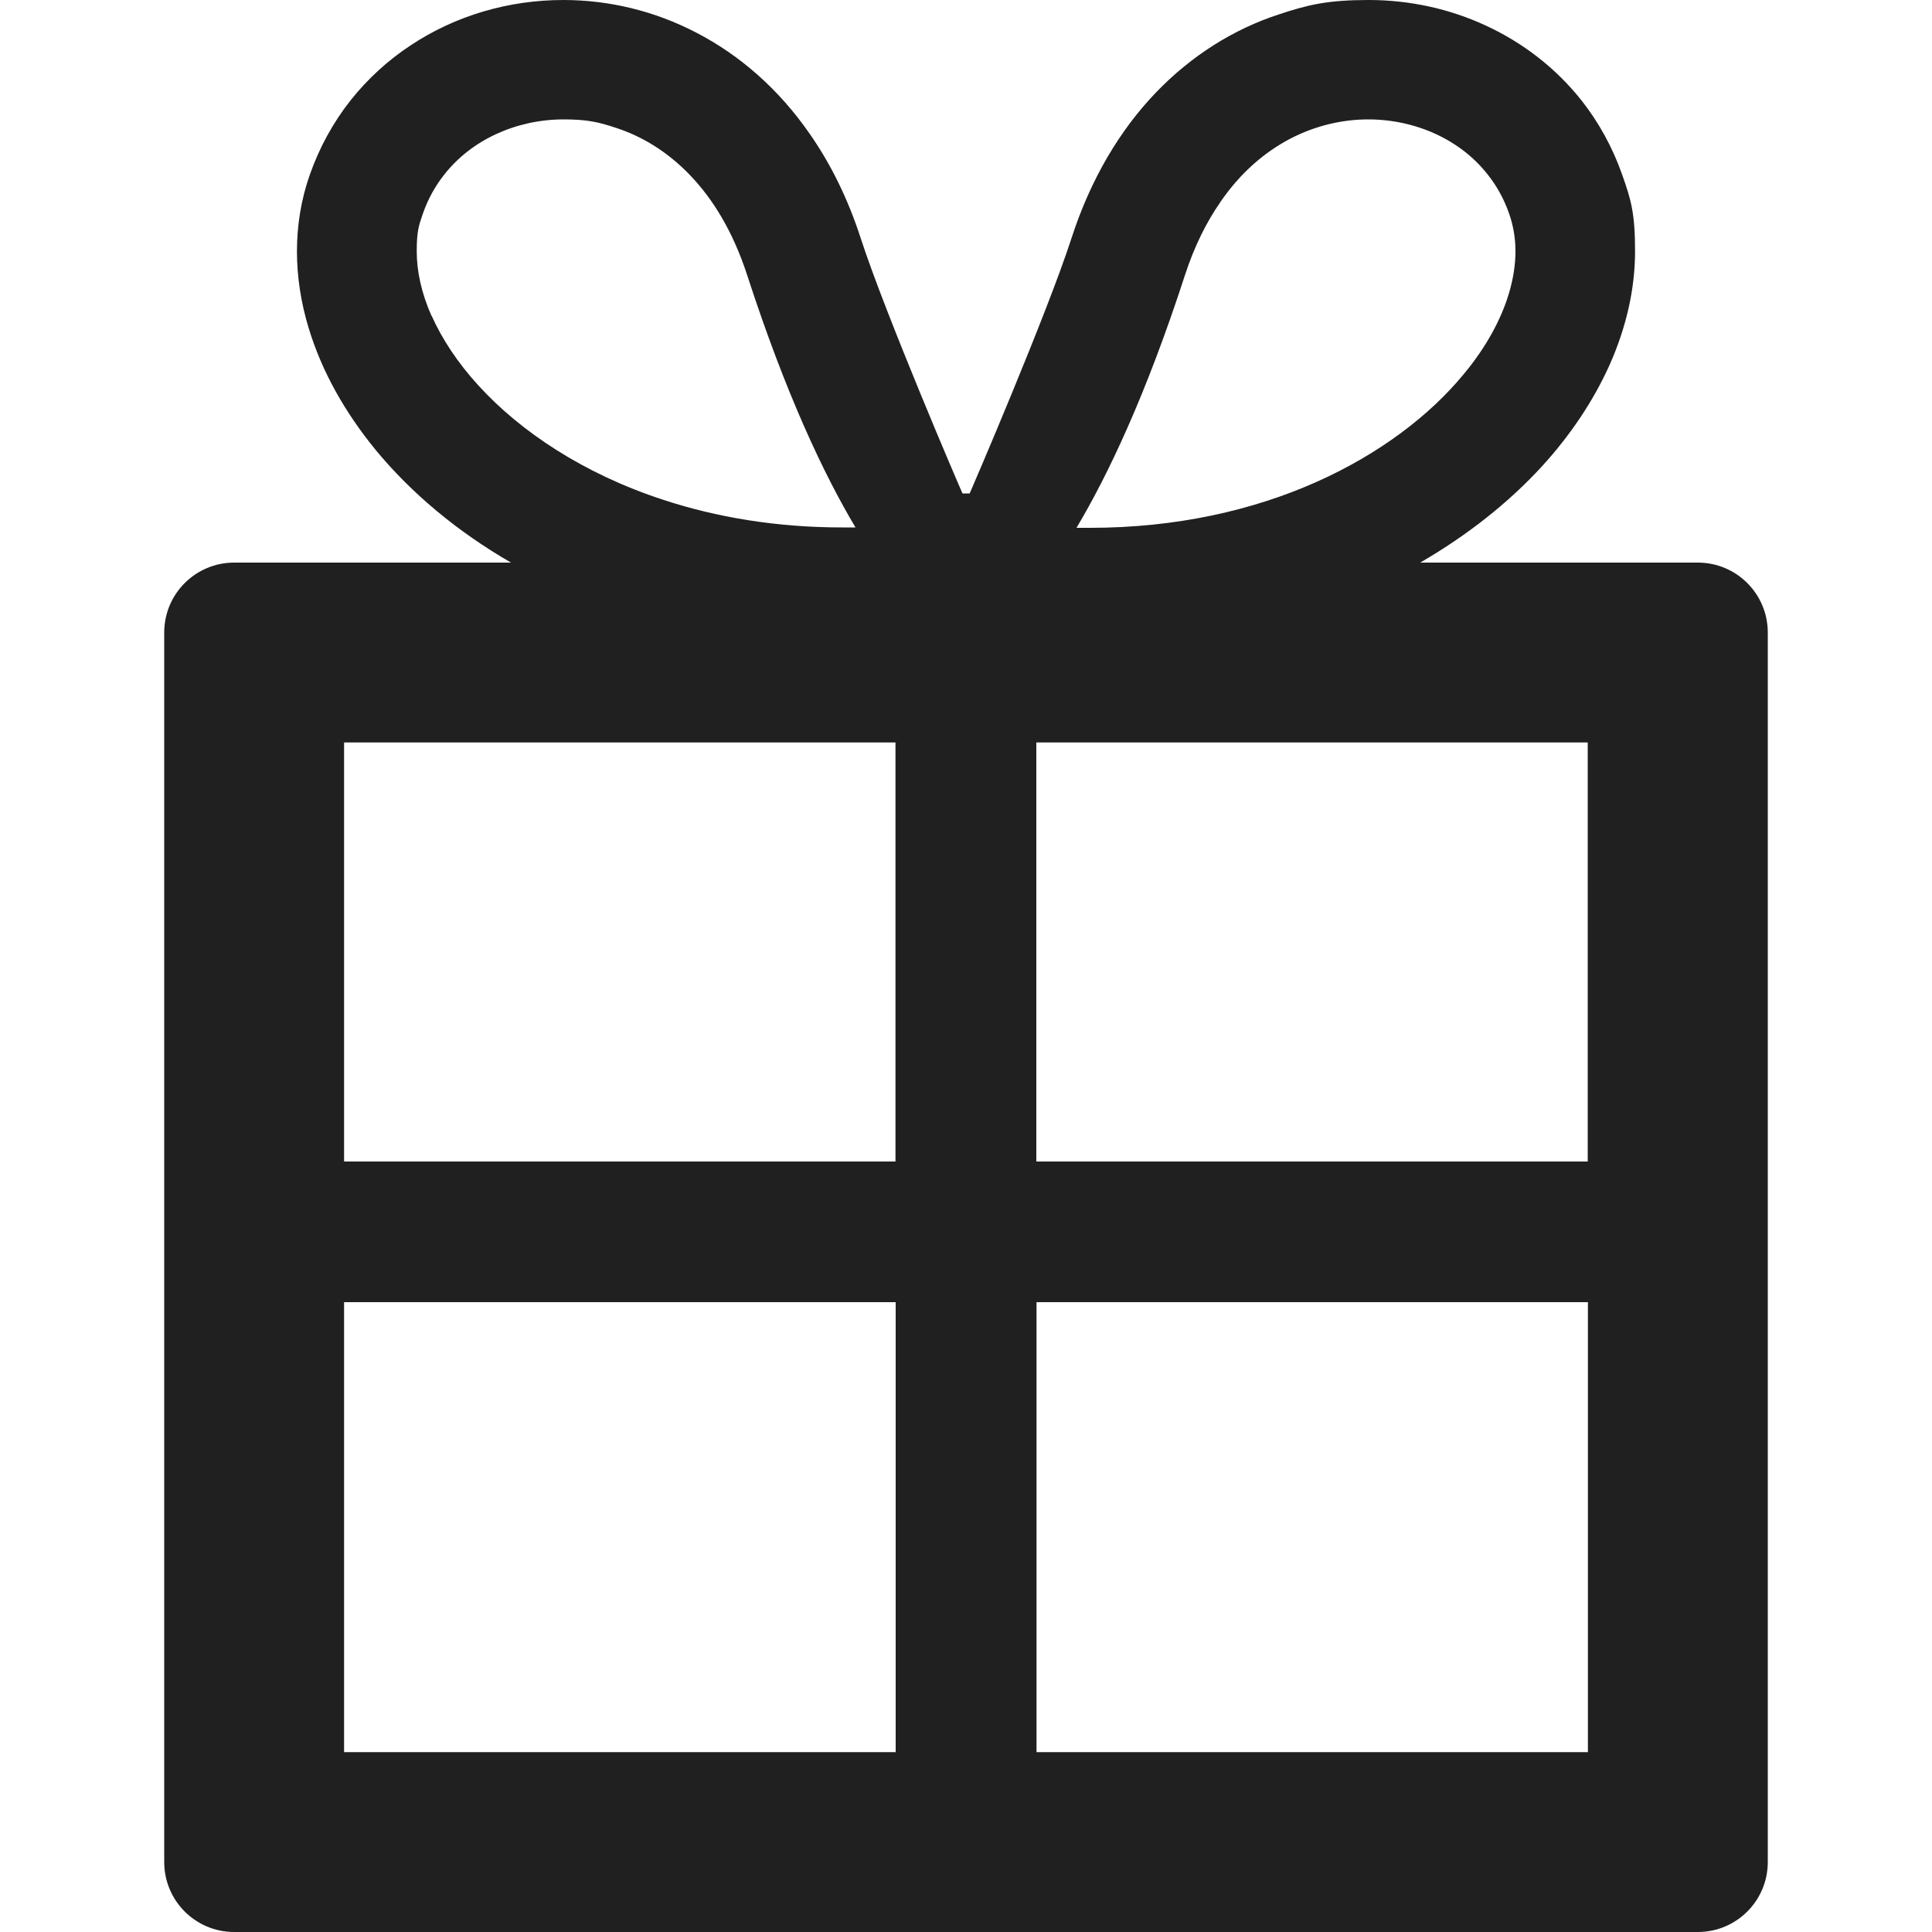 <svg viewBox="0 0 1000 1000" version="1.1" xmlns="http://www.w3.org/2000/svg" data-name="レイヤー 1" id="_レイヤー_1">
  <defs>
    <style>
      .cls-1 {
        display: none;
      }

      .cls-2 {
        fill: #202020;
        stroke-width: 0px;
      }
    </style>
  </defs>
  <g class="cls-1">
    <path d="M906.3,546.7c-.2-1.3-.3-2.7-.5-4l2.3-1-5.6-9c-1-2.2-2.3-4.4-3.7-6.4,0-.2,0-.5,0-.7-.5-3.1-.6-7.4-.6-12.6s.3-14.6.6-23.5c.4-11.3.9-24.1.9-37.9,0-26.9-1.6-67.7-16-111.3-14.9-45.7-41.2-86.5-78.2-121.3-38.7-36.5-86.4-63-142-79,4.5-11.7,6.8-24.1,6.8-36.8,0-56.8-46.2-103-103-103s-48.6,9.1-67.2,25.4C481.4,9.1,457.8,0,432.7,0c-56.7,0-102.9,46.2-103,103,0,12.7,2.3,25.1,6.8,36.8-55.6,16-103.3,42.5-142,79-37,34.8-63.4,75.6-78.2,121.3-14.3,43.6-16,84.4-16,111.4s.5,26.6.9,38c.3,8.8.6,16.6.6,23.4s-.4,11.4-.5,13c-4.4,6.1-7,13.2-7.7,20.8-32.3,37.3-53.5,80.4-53.5,162.4,0,182.2,171.9,290.9,459.8,290.9s459.8-108.7,459.8-290.9-21.2-125.2-53.5-162.4ZM644.5,140.3c-1.7,3.8-3.7,7.4-5.9,10.8,0,0-.2,0-.2,0,2.3-3.4,4.3-7,6.2-10.7ZM567.2,68.7c19,0,34.3,15.4,34.3,34.3,0,19-15.3,34.3-34.3,34.3-18.9,0-34.3-15.4-34.3-34.3,0-18.9,15.4-34.3,34.3-34.3ZM432.7,68.7c19,0,34.3,15.4,34.3,34.3,0,19-15.3,34.3-34.3,34.3-18.9,0-34.3-15.4-34.3-34.3,0-18.9,15.4-34.3,34.3-34.3ZM361.6,151.1c0,0-.2,0-.2,0-2.2-3.4-4.2-7-5.9-10.8,1.8,3.8,3.9,7.3,6.2,10.7ZM181.6,361.5c10.2-30.9,27.8-62.3,60.1-92.7,37.7-35.5,82.1-55.5,127.4-66.7,45.3-11.2,91.5-13.4,130.9-13.3,39.5,0,85.6,2.1,130.9,13.3,45.4,11.2,89.7,31.1,127.4,66.7,32.2,30.4,49.9,61.7,60.1,92.7,10.2,30.9,12.6,61.7,12.6,90,0,13.8-.5,26.7-.9,39.1-18.8-22.6-37-50.5-52.4-90.2-46.6-121-129.6-160.6-277.7-160.6s-231.1,39.7-277.7,160.6c-15.3,39.7-33.6,67.6-52.4,90.2-.4-12.4-1-25.2-.9-39.1,0-28.2,2.4-59,12.6-90ZM500,931.3c-91.8,0-391.1-16.1-391.1-222.2s23.1-104.9,61.4-143.4c31.6-31.8,71-71.4,100.1-146.9,36.8-95.4,94.7-127.6,229.6-127.6s192.9,32.2,229.6,127.6c29.1,75.4,68.5,115.1,100.1,146.9,38.3,38.5,61.4,61.8,61.4,143.4,0,206.2-299.4,222.2-391.1,222.2Z" class="cls-2"></path>
  </g>
  <path d="M878.8,291.2h-143.7c24.5-14.2,45.7-31,62.9-49.7,14.9-16.3,26.8-34.1,35.2-52.8,8.3-18.7,13.1-38.6,13.1-58.6s-2.1-26.7-6.6-39.5c-5-14.3-12.2-27.3-21.1-38.6-13.4-16.9-30.4-29.9-49.4-38.7C750.3,4.5,729.5,0,708.4,0s-31.3,2.4-46.6,7.5c-23,7.5-45,21.1-63.6,40.5-18.6,19.4-33.7,44.7-43.6,75.3-12.9,39.8-51.7,129.9-52.7,132.1h-3.7c-1.1-2.2-39.8-92.4-52.7-132.1-6.6-20.4-15.5-38.4-26.3-53.9-16.1-23.3-36.3-40.8-58.4-52.3C338.7,5.5,314.9,0,291.6,0c-28.2,0-55.8,8-79.1,23.5-11.7,7.7-22.2,17.3-31.1,28.5-8.9,11.3-16.1,24.3-21.1,38.6-4.5,12.8-6.6,26.2-6.6,39.5,0,13.3,2.1,26.6,6,39.5,6.8,22.6,18.9,44,35,63.6,18.3,22.1,41.9,41.9,69.8,58H121.2c-20,0-36.2,16.2-36.2,36.2v636.4c0,20,16.2,36.2,36.2,36.2h757.6c20,0,36.2-16.2,36.2-36.2V327.4c0-20-16.2-36.2-36.2-36.2ZM821.9,674v232.9h-285.4v-232.9h285.4ZM536.4,601.2v-216.9h285.4v216.9h-285.4ZM463.6,674v232.9H178.1v-232.9h285.4ZM178.1,601.2v-216.9h285.4v216.9H178.1ZM223.4,163.6c-5.3-11.9-7.7-23.3-7.7-33.5s1-13.2,3.1-19.3h0c2.7-7.8,6.5-14.6,11.2-20.5,7-8.9,16.2-16,26.8-20.9,10.6-4.9,22.6-7.6,34.9-7.6s18.2,1.4,27.2,4.4c13.5,4.4,26.6,12.3,38.3,24.5,11.7,12.2,22.1,28.9,29.5,51.6,20.2,62.2,39.9,103.5,56.1,130.7-2.2,0-4.6,0-7,0-34,0-65.1-5.3-92.5-14.3-41.1-13.4-73.9-35.3-95.6-59.1-10.9-11.9-19-24.3-24.3-36.2ZM631.7,104.5c10.6-15.4,23-25.8,36.1-32.7,13.1-6.8,27-10,40.5-10,16.4,0,32.3,4.8,45,13.2,6.4,4.2,12,9.3,16.7,15.3,4.7,5.9,8.5,12.7,11.2,20.5,2.1,6.1,3.2,12.5,3.2,19.3,0,6.8-1.1,14.1-3.4,21.8-4,13.4-11.8,27.9-23.5,41.9-17.4,21.1-43.4,41.1-76.2,55.7-32.8,14.6-72.4,23.7-117.1,23.7s-4.7,0-7,0c16.2-27.2,35.9-68.5,56.1-130.7,4.9-15.1,11.2-27.6,18.3-37.8Z" class="cls-2"></path>
</svg>